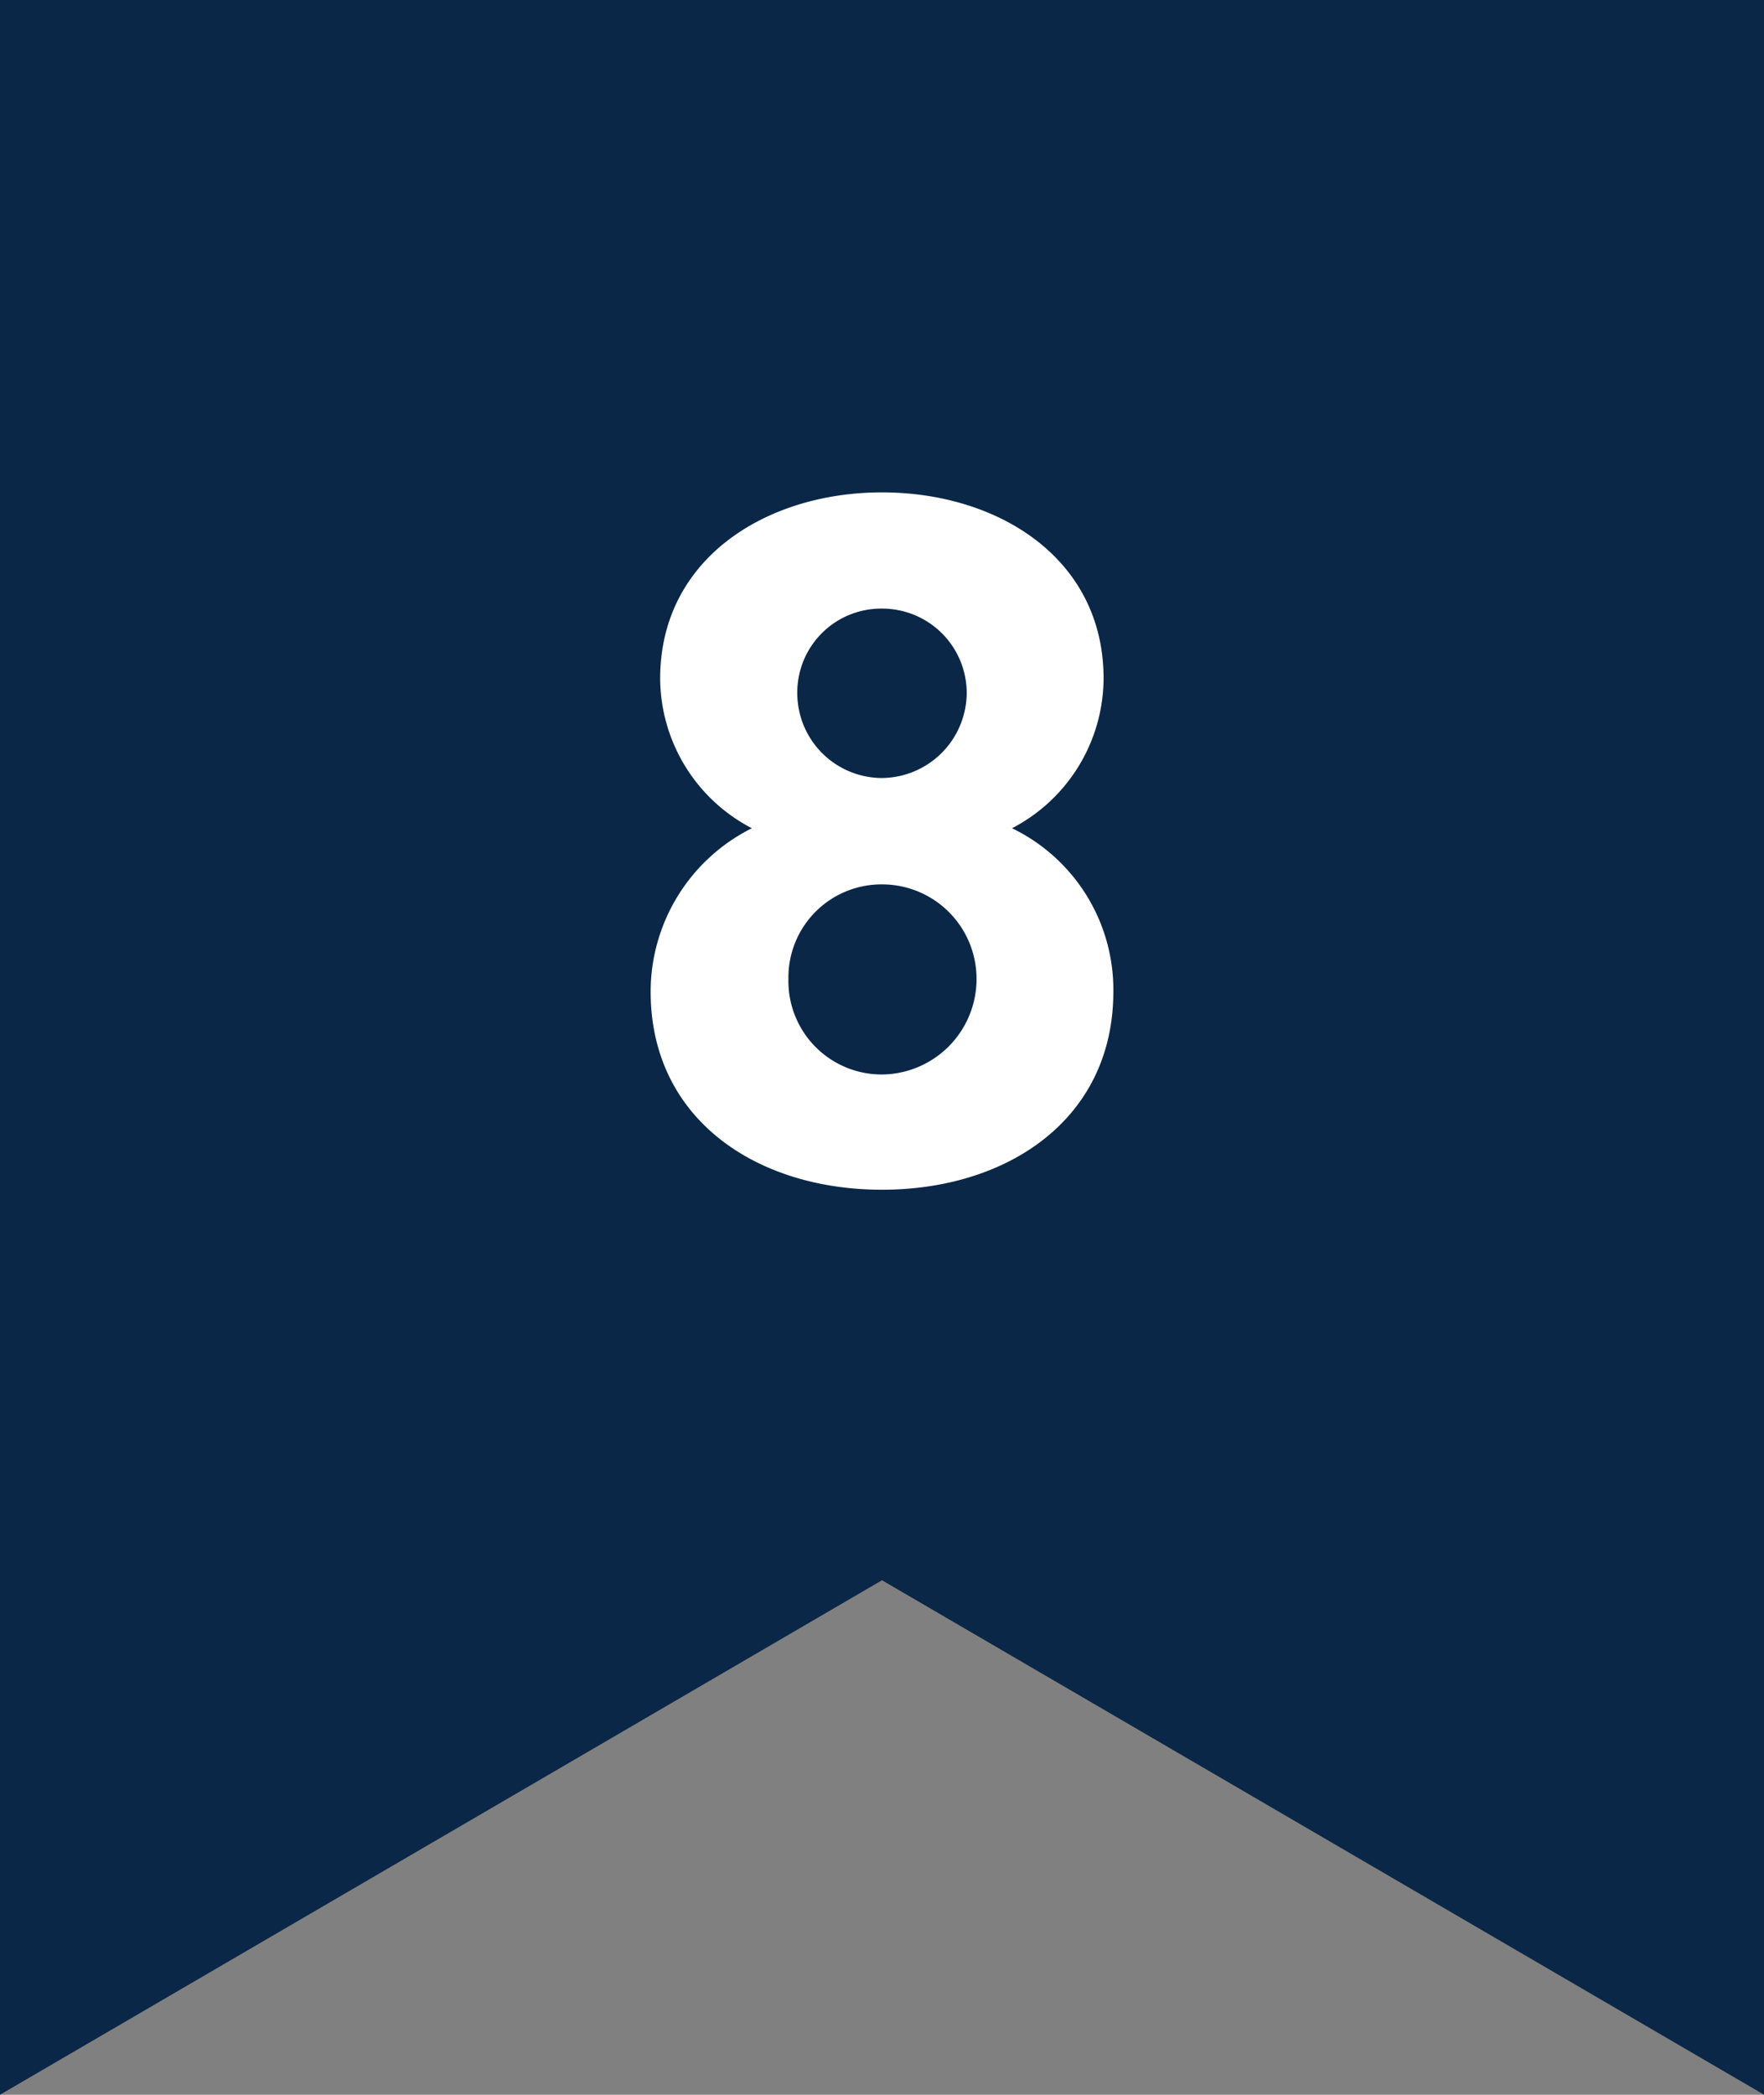 <svg id="グループ_33" data-name="グループ 33" xmlns="http://www.w3.org/2000/svg" width="73.2" height="86.923" viewBox="0 0 73.2 86.923">
  <rect x="0" y="0" width="73.2" height="86.923" fill="#808080" stroke="none"/>
  <path id="パス_8" data-name="パス 8" d="M0,86.923v0L0,0H73.2V86.919L36.6,65.573,0,86.922Z" fill="#0a2747"/>
  <path id="パス_9" data-name="パス 9" d="M-5.4,4.645c0,5.272,4.373,8.215,9.6,8.215s9.6-2.943,9.6-8.215A7.442,7.442,0,0,0,9.595-2.14a7.039,7.039,0,0,0,3.8-6.212c0-4.986-4.373-7.725-9.2-7.725-4.782,0-9.2,2.738-9.2,7.725A7.039,7.039,0,0,0-1.2-2.14,7.584,7.584,0,0,0-5.4,4.645ZM.317,4.113A3.86,3.86,0,0,1,4.2.19,3.918,3.918,0,0,1,8.123,4.113,3.96,3.96,0,0,1,4.2,8.078,3.873,3.873,0,0,1,.317,4.113ZM.685-7.78A3.48,3.48,0,0,1,4.2-11.254,3.506,3.506,0,0,1,7.715-7.78,3.55,3.55,0,0,1,4.2-4.224,3.524,3.524,0,0,1,.685-7.78Z" transform="translate(32.4 36.508)" fill="#fff"/>
</svg>
